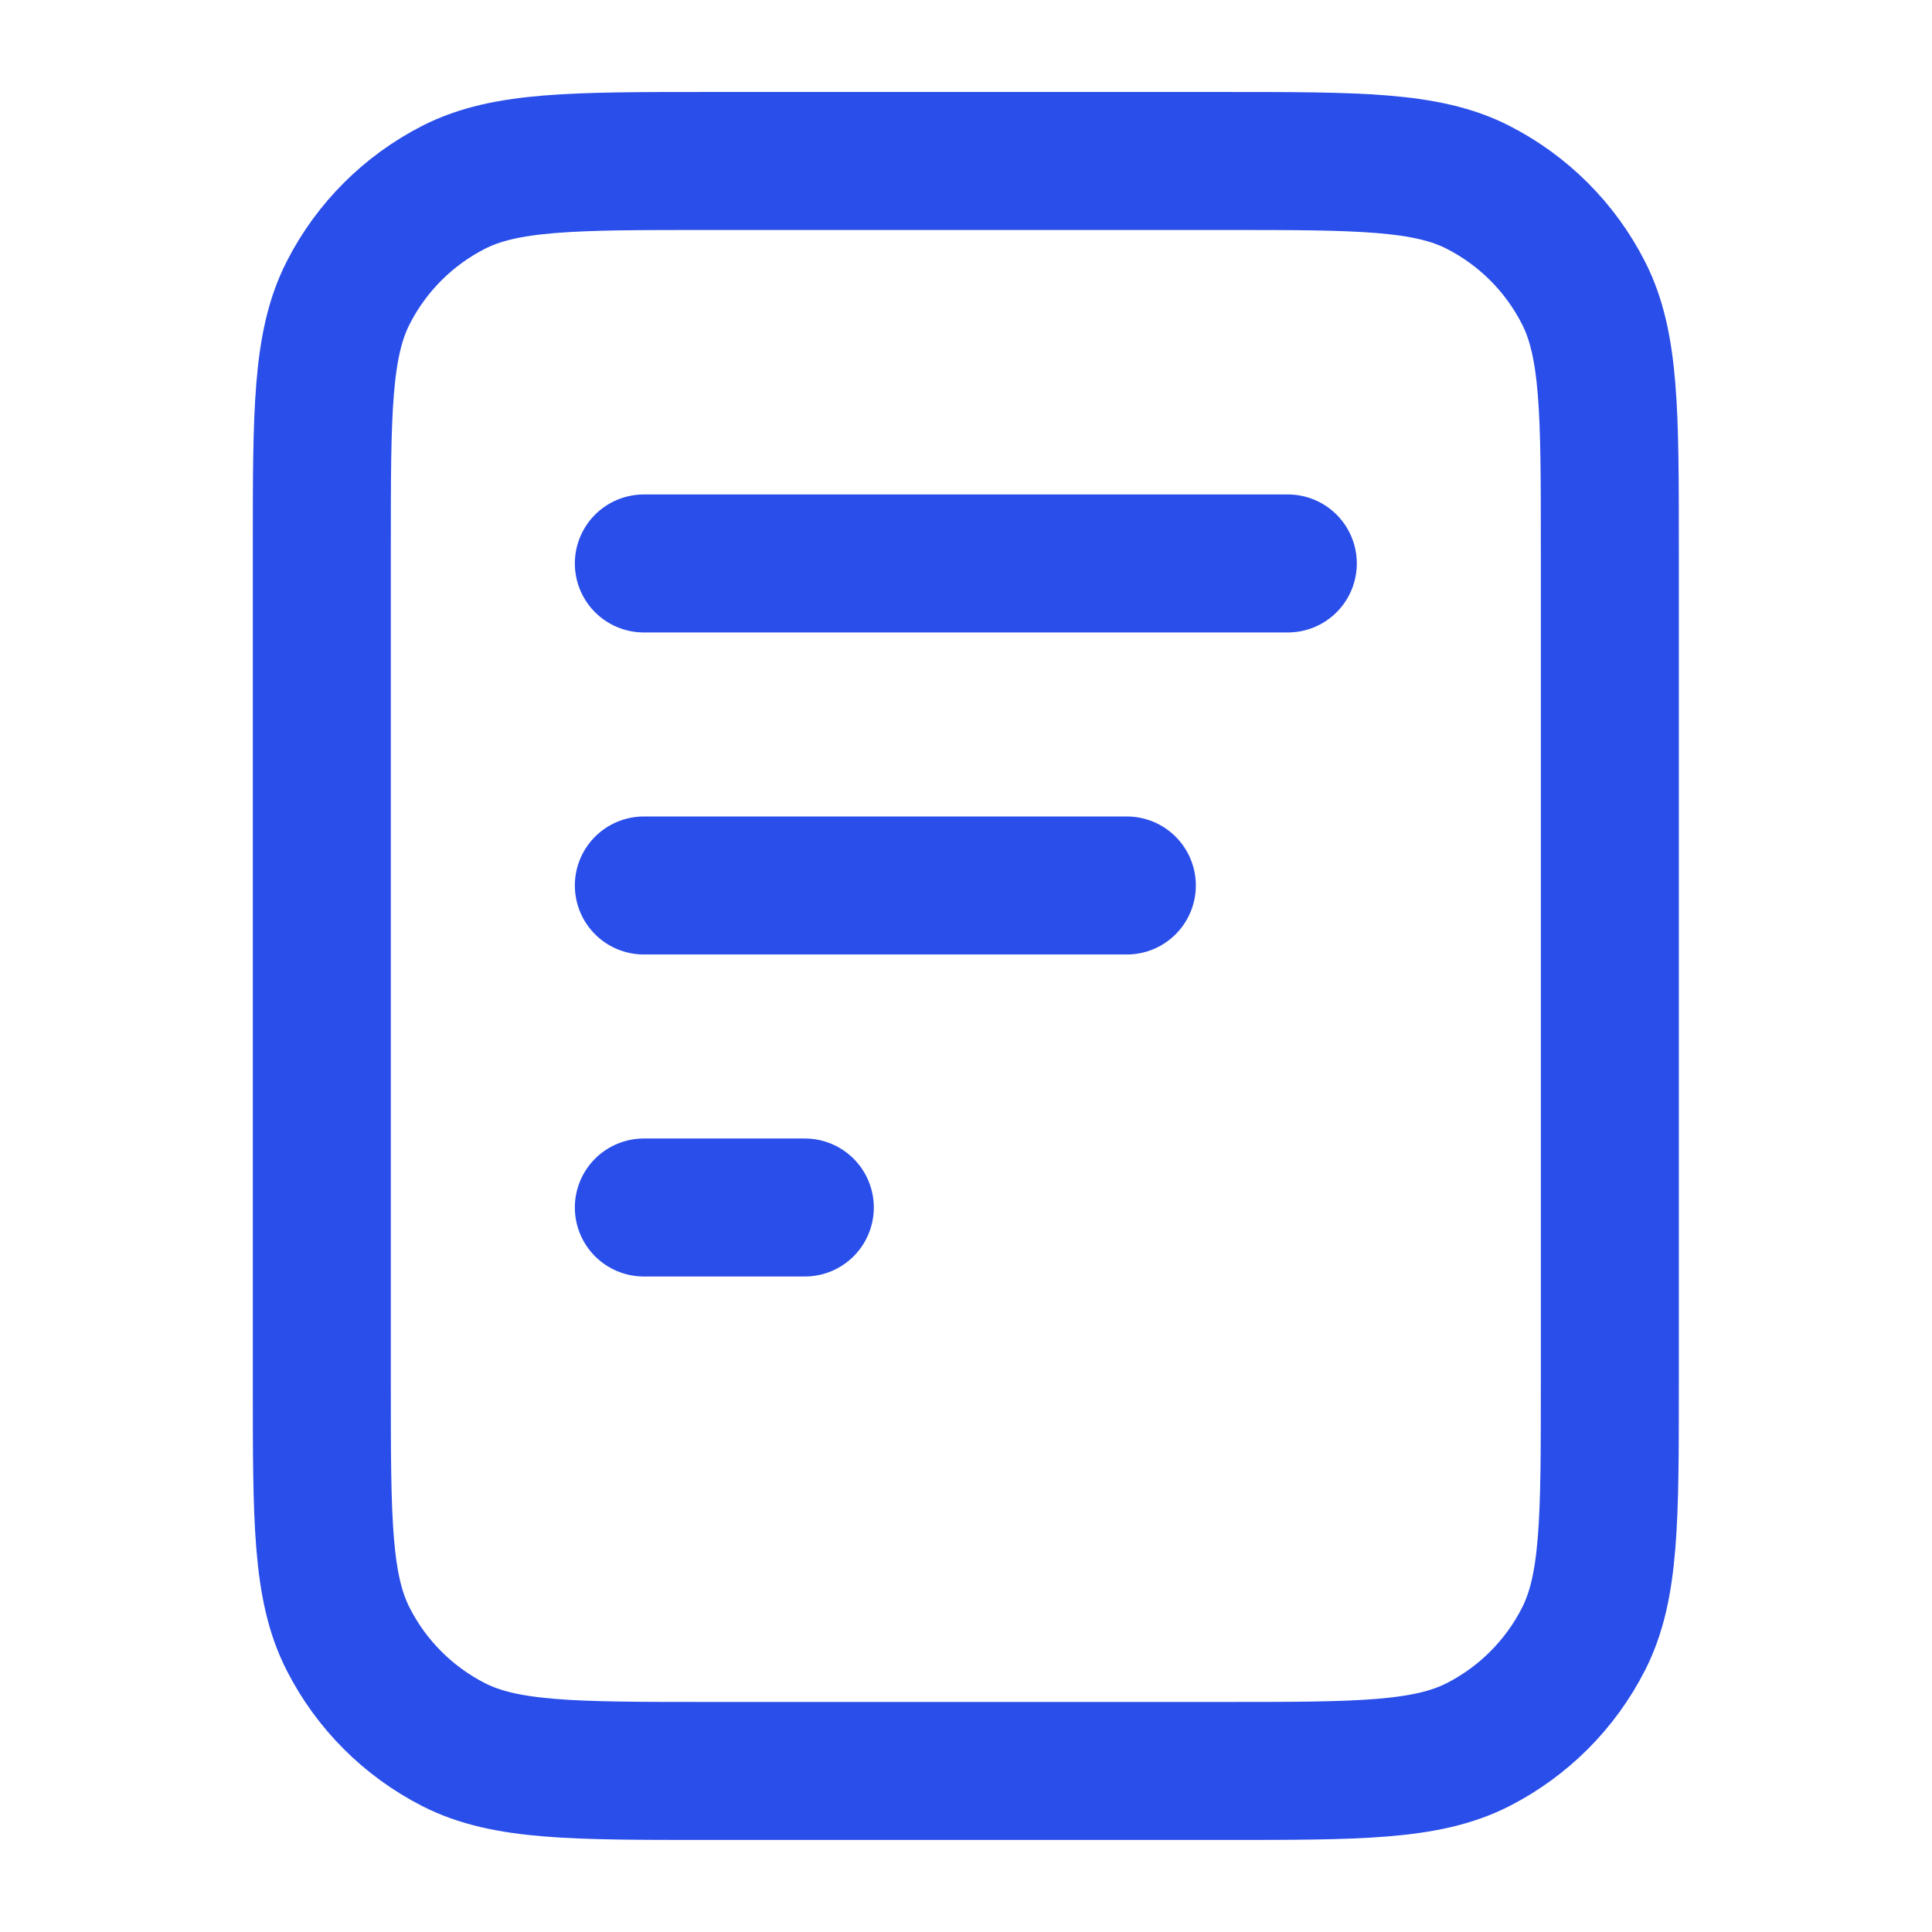 <svg width="28" height="28" viewBox="0 0 28 28" fill="none" xmlns="http://www.w3.org/2000/svg">
<path d="M16.331 12.833H9.331M11.664 17.5H9.331M18.664 8.166H9.331M23.331 7.933V20.066C23.331 22.026 23.331 23.007 22.949 23.755C22.614 24.414 22.078 24.949 21.42 25.285C20.671 25.666 19.691 25.666 17.731 25.666H10.264C8.304 25.666 7.324 25.666 6.575 25.285C5.917 24.949 5.381 24.414 5.046 23.755C4.664 23.007 4.664 22.026 4.664 20.066V7.933C4.664 5.973 4.664 4.993 5.046 4.244C5.381 3.585 5.917 3.05 6.575 2.714C7.324 2.333 8.304 2.333 10.264 2.333H17.731C19.691 2.333 20.671 2.333 21.42 2.714C22.078 3.05 22.614 3.585 22.949 4.244C23.331 4.993 23.331 5.973 23.331 7.933Z" stroke="#2A4EE9" stroke-width="2" stroke-linecap="round" stroke-linejoin="round"/>
</svg>

